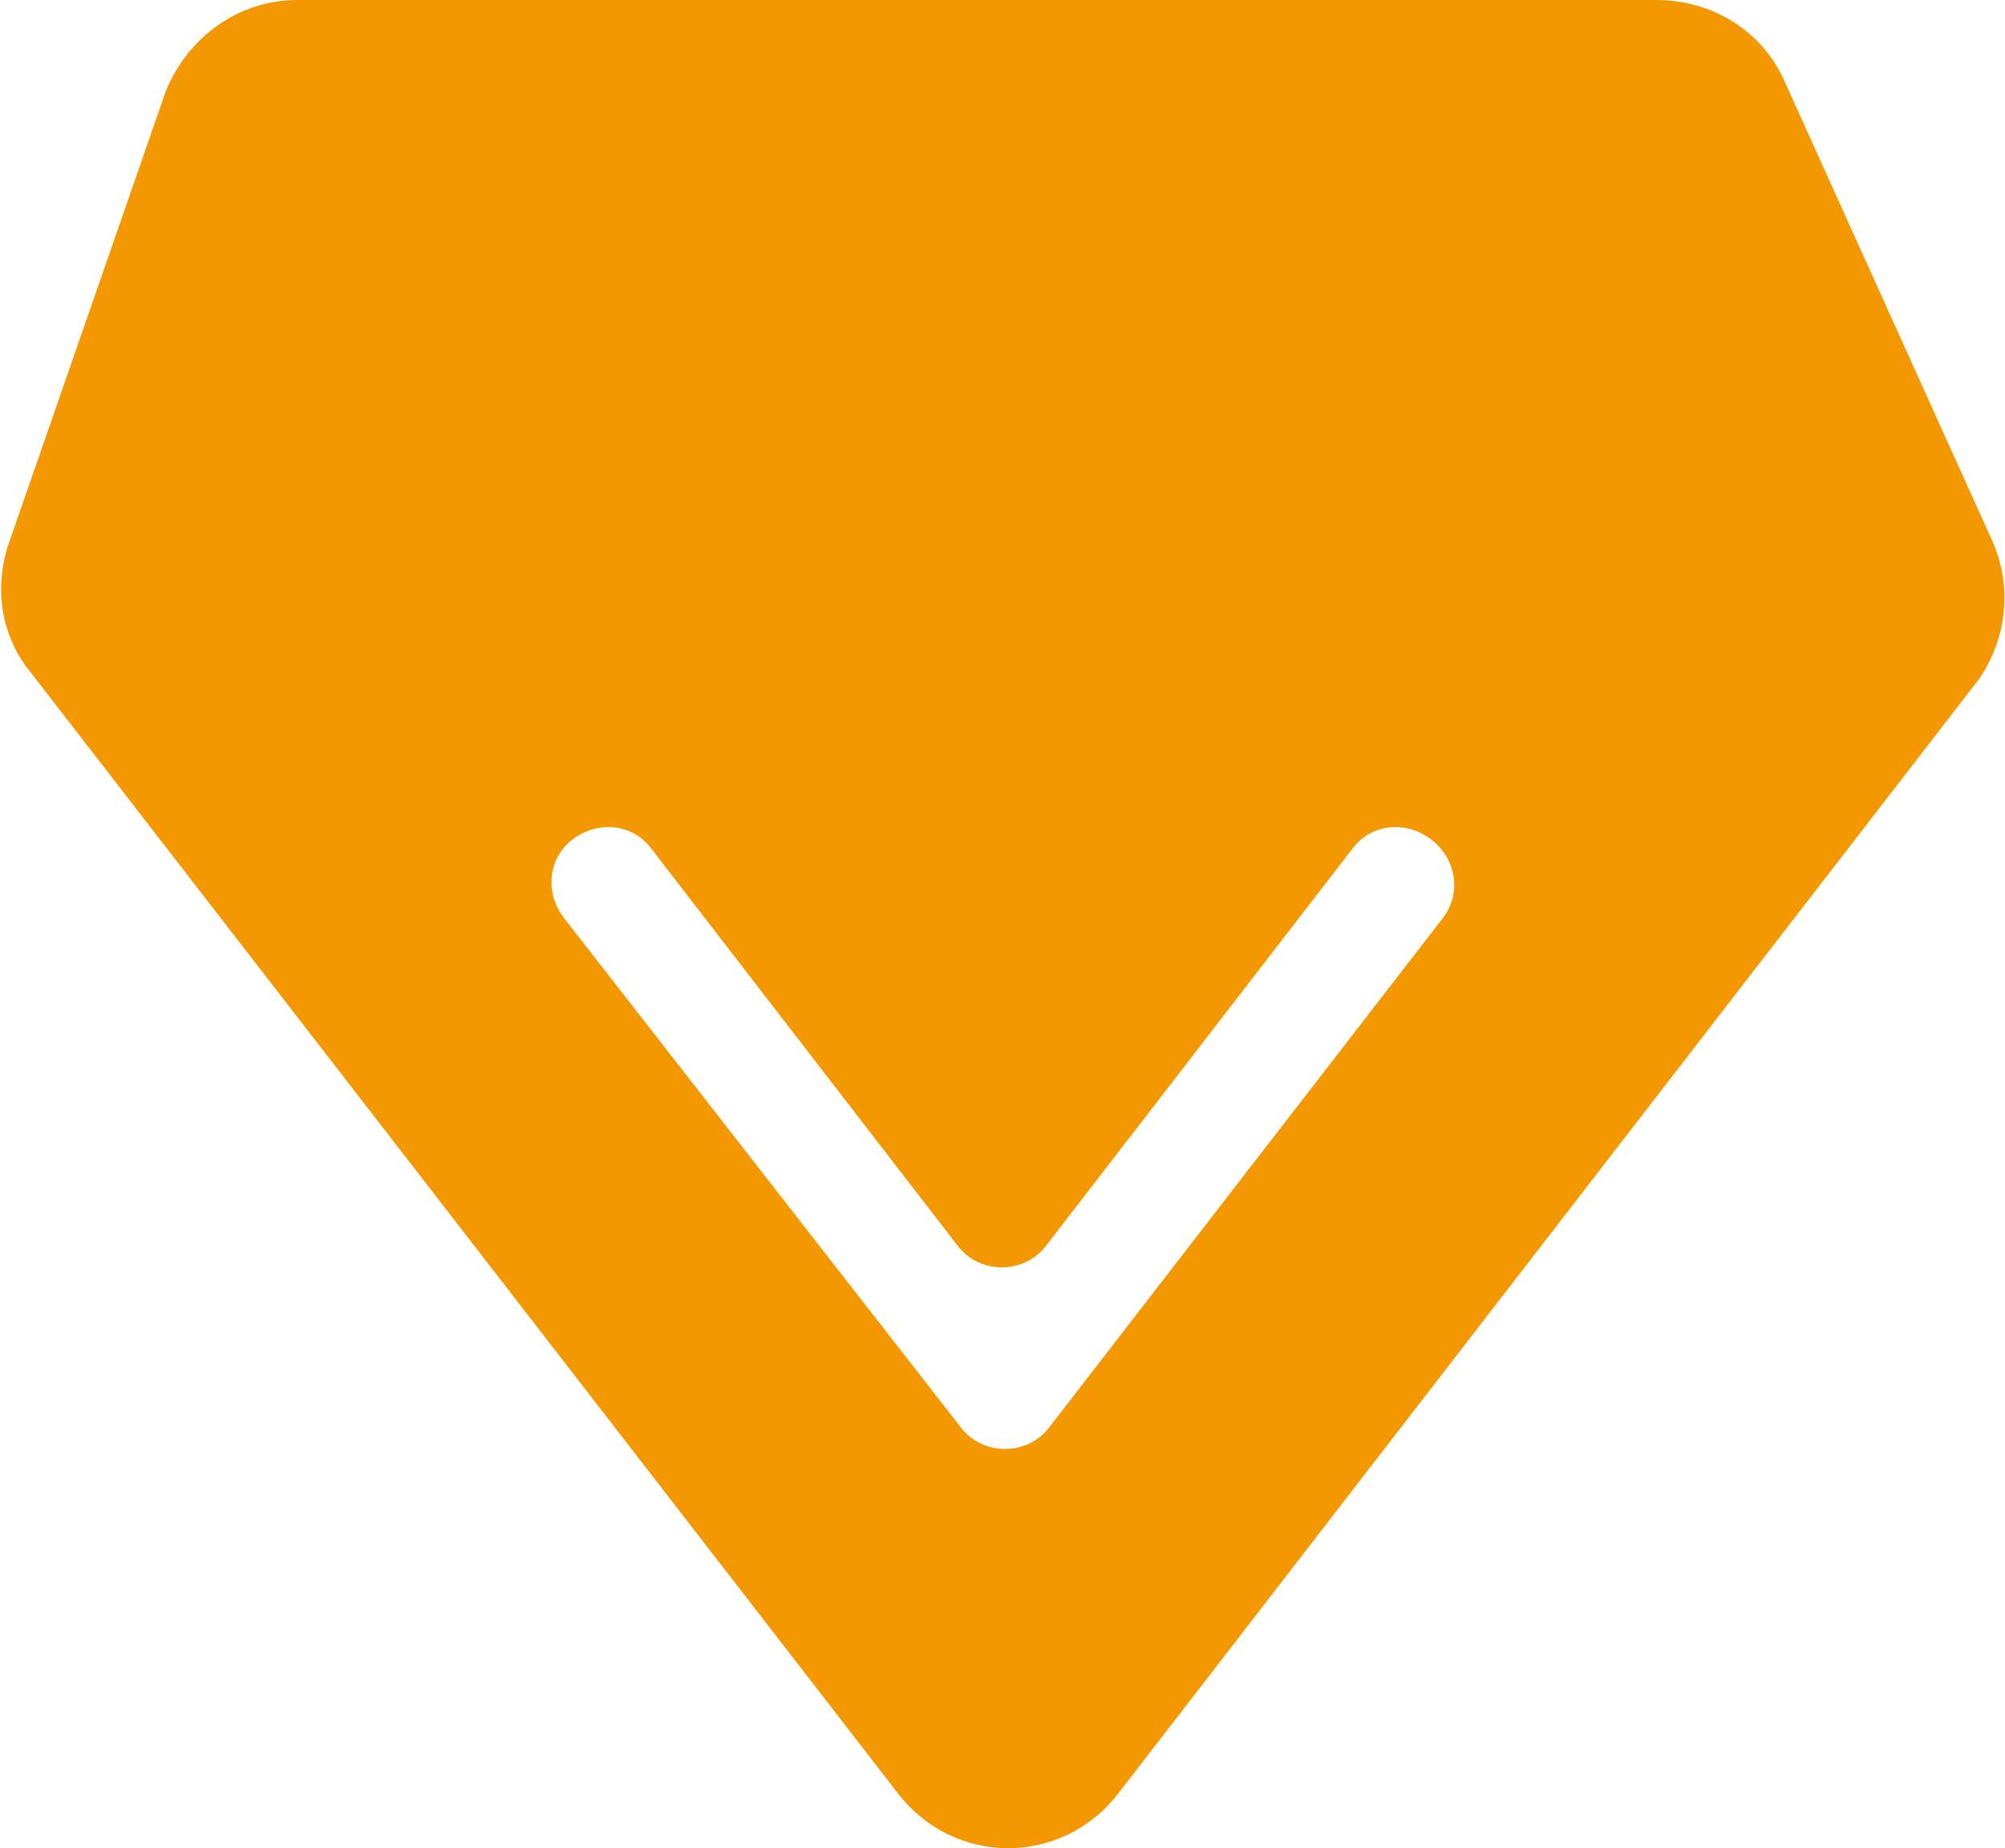 <?xml version="1.0" standalone="no"?><!DOCTYPE svg PUBLIC "-//W3C//DTD SVG 1.1//EN" "http://www.w3.org/Graphics/SVG/1.1/DTD/svg11.dtd"><svg t="1669397085739" class="icon" viewBox="0 0 1111 1024" version="1.1" xmlns="http://www.w3.org/2000/svg" p-id="12238" xmlns:xlink="http://www.w3.org/1999/xlink" width="216.992" height="200"><path d="M1103.37 298.396L988.869 45.106C976.725 17.349 948.967 0 917.74 0H164.812C131.849 0 104.091 20.818 91.947 50.311l-86.743 249.82c-8.674 24.288-5.205 52.046 12.144 72.864l480.556 621.079c31.227 39.902 90.213 39.902 121.44 0l477.086-617.609c15.614-22.553 19.083-52.046 6.939-78.069zM799.77 508.313L581.177 791.095c-12.144 15.614-36.432 15.614-48.576 0L312.274 508.313c-10.409-13.879-8.674-32.962 5.205-43.371 13.879-10.409 32.962-8.674 43.371 5.205l170.016 220.327c12.144 15.614 36.432 15.614 48.576 0l170.016-220.327c10.409-13.879 29.493-15.614 43.371-5.205 13.879 10.409 17.349 29.493 6.939 43.371z" fill="#F39800" p-id="12239"></path></svg>